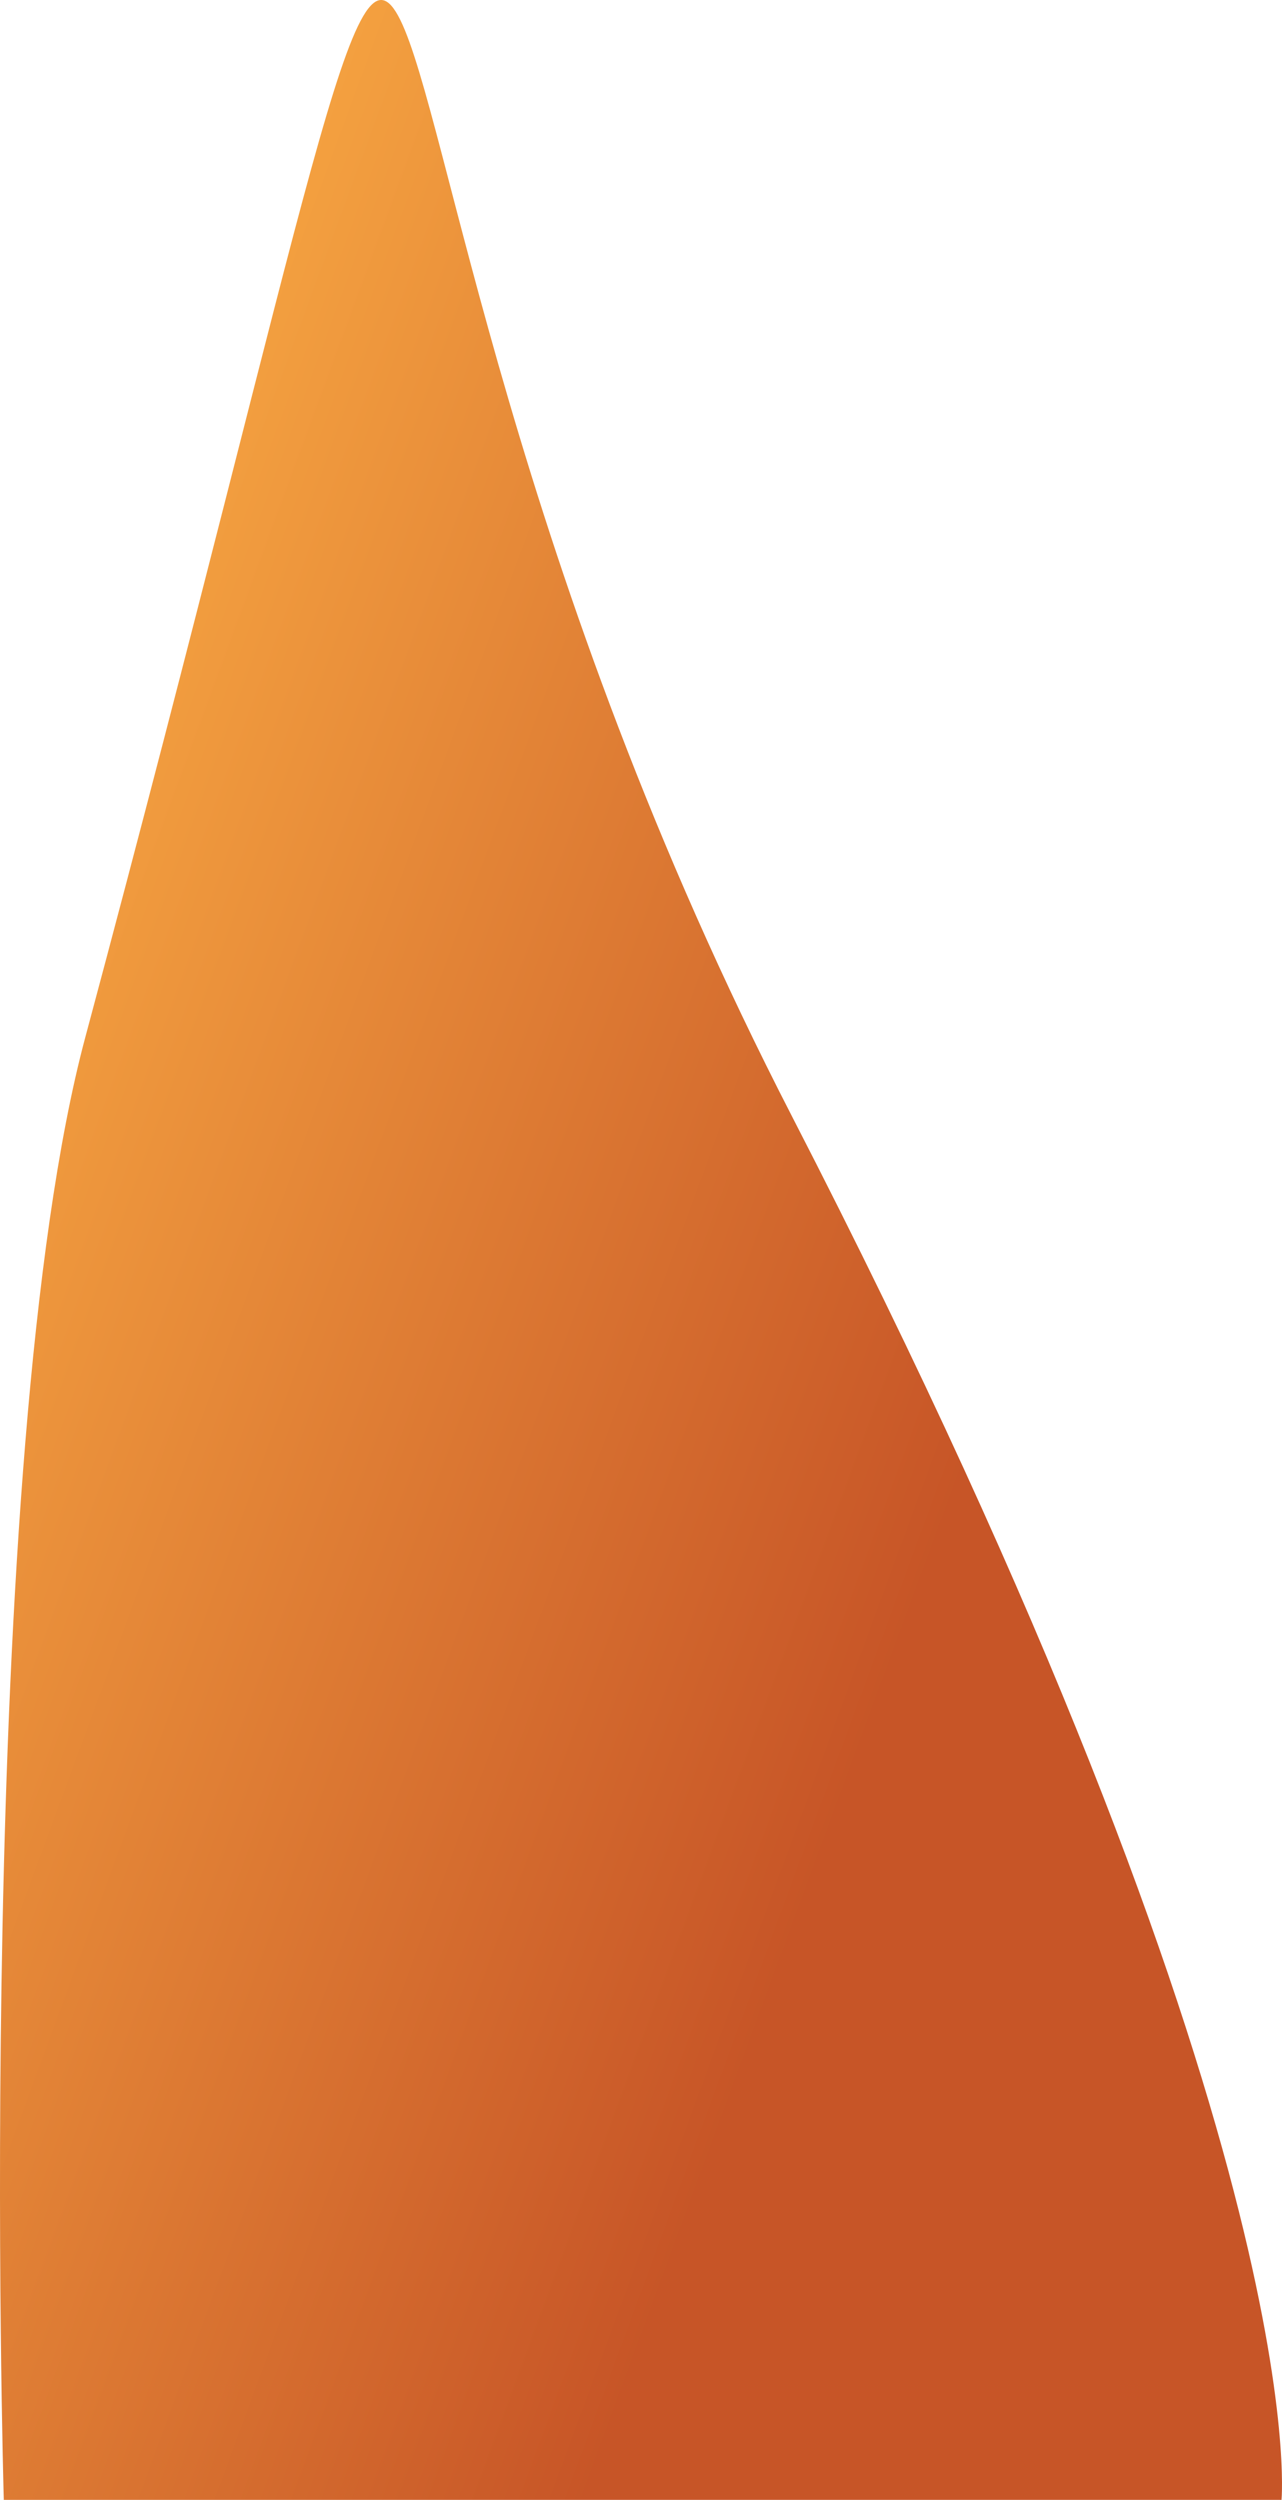 <svg width="198" height="386" viewBox="0 0 198 386" fill="none" xmlns="http://www.w3.org/2000/svg">
<path d="M13.188 160.108C84.5 -105.84 35.193 3.208 122.309 172.353C203.34 329.685 197.925 386 197.925 386H0.586C0.586 386 -4.127 224.685 13.188 160.108Z" fill="url(#paint0_linear_138_181)"/>
<defs>
<linearGradient id="paint0_linear_138_181" x1="37.471" y1="45.496" x2="194.824" y2="103.486" gradientUnits="userSpaceOnUse">
<stop stop-color="#F4A140"/>
<stop offset="1" stop-color="#C75527"/>
</linearGradient>
</defs>
</svg>
